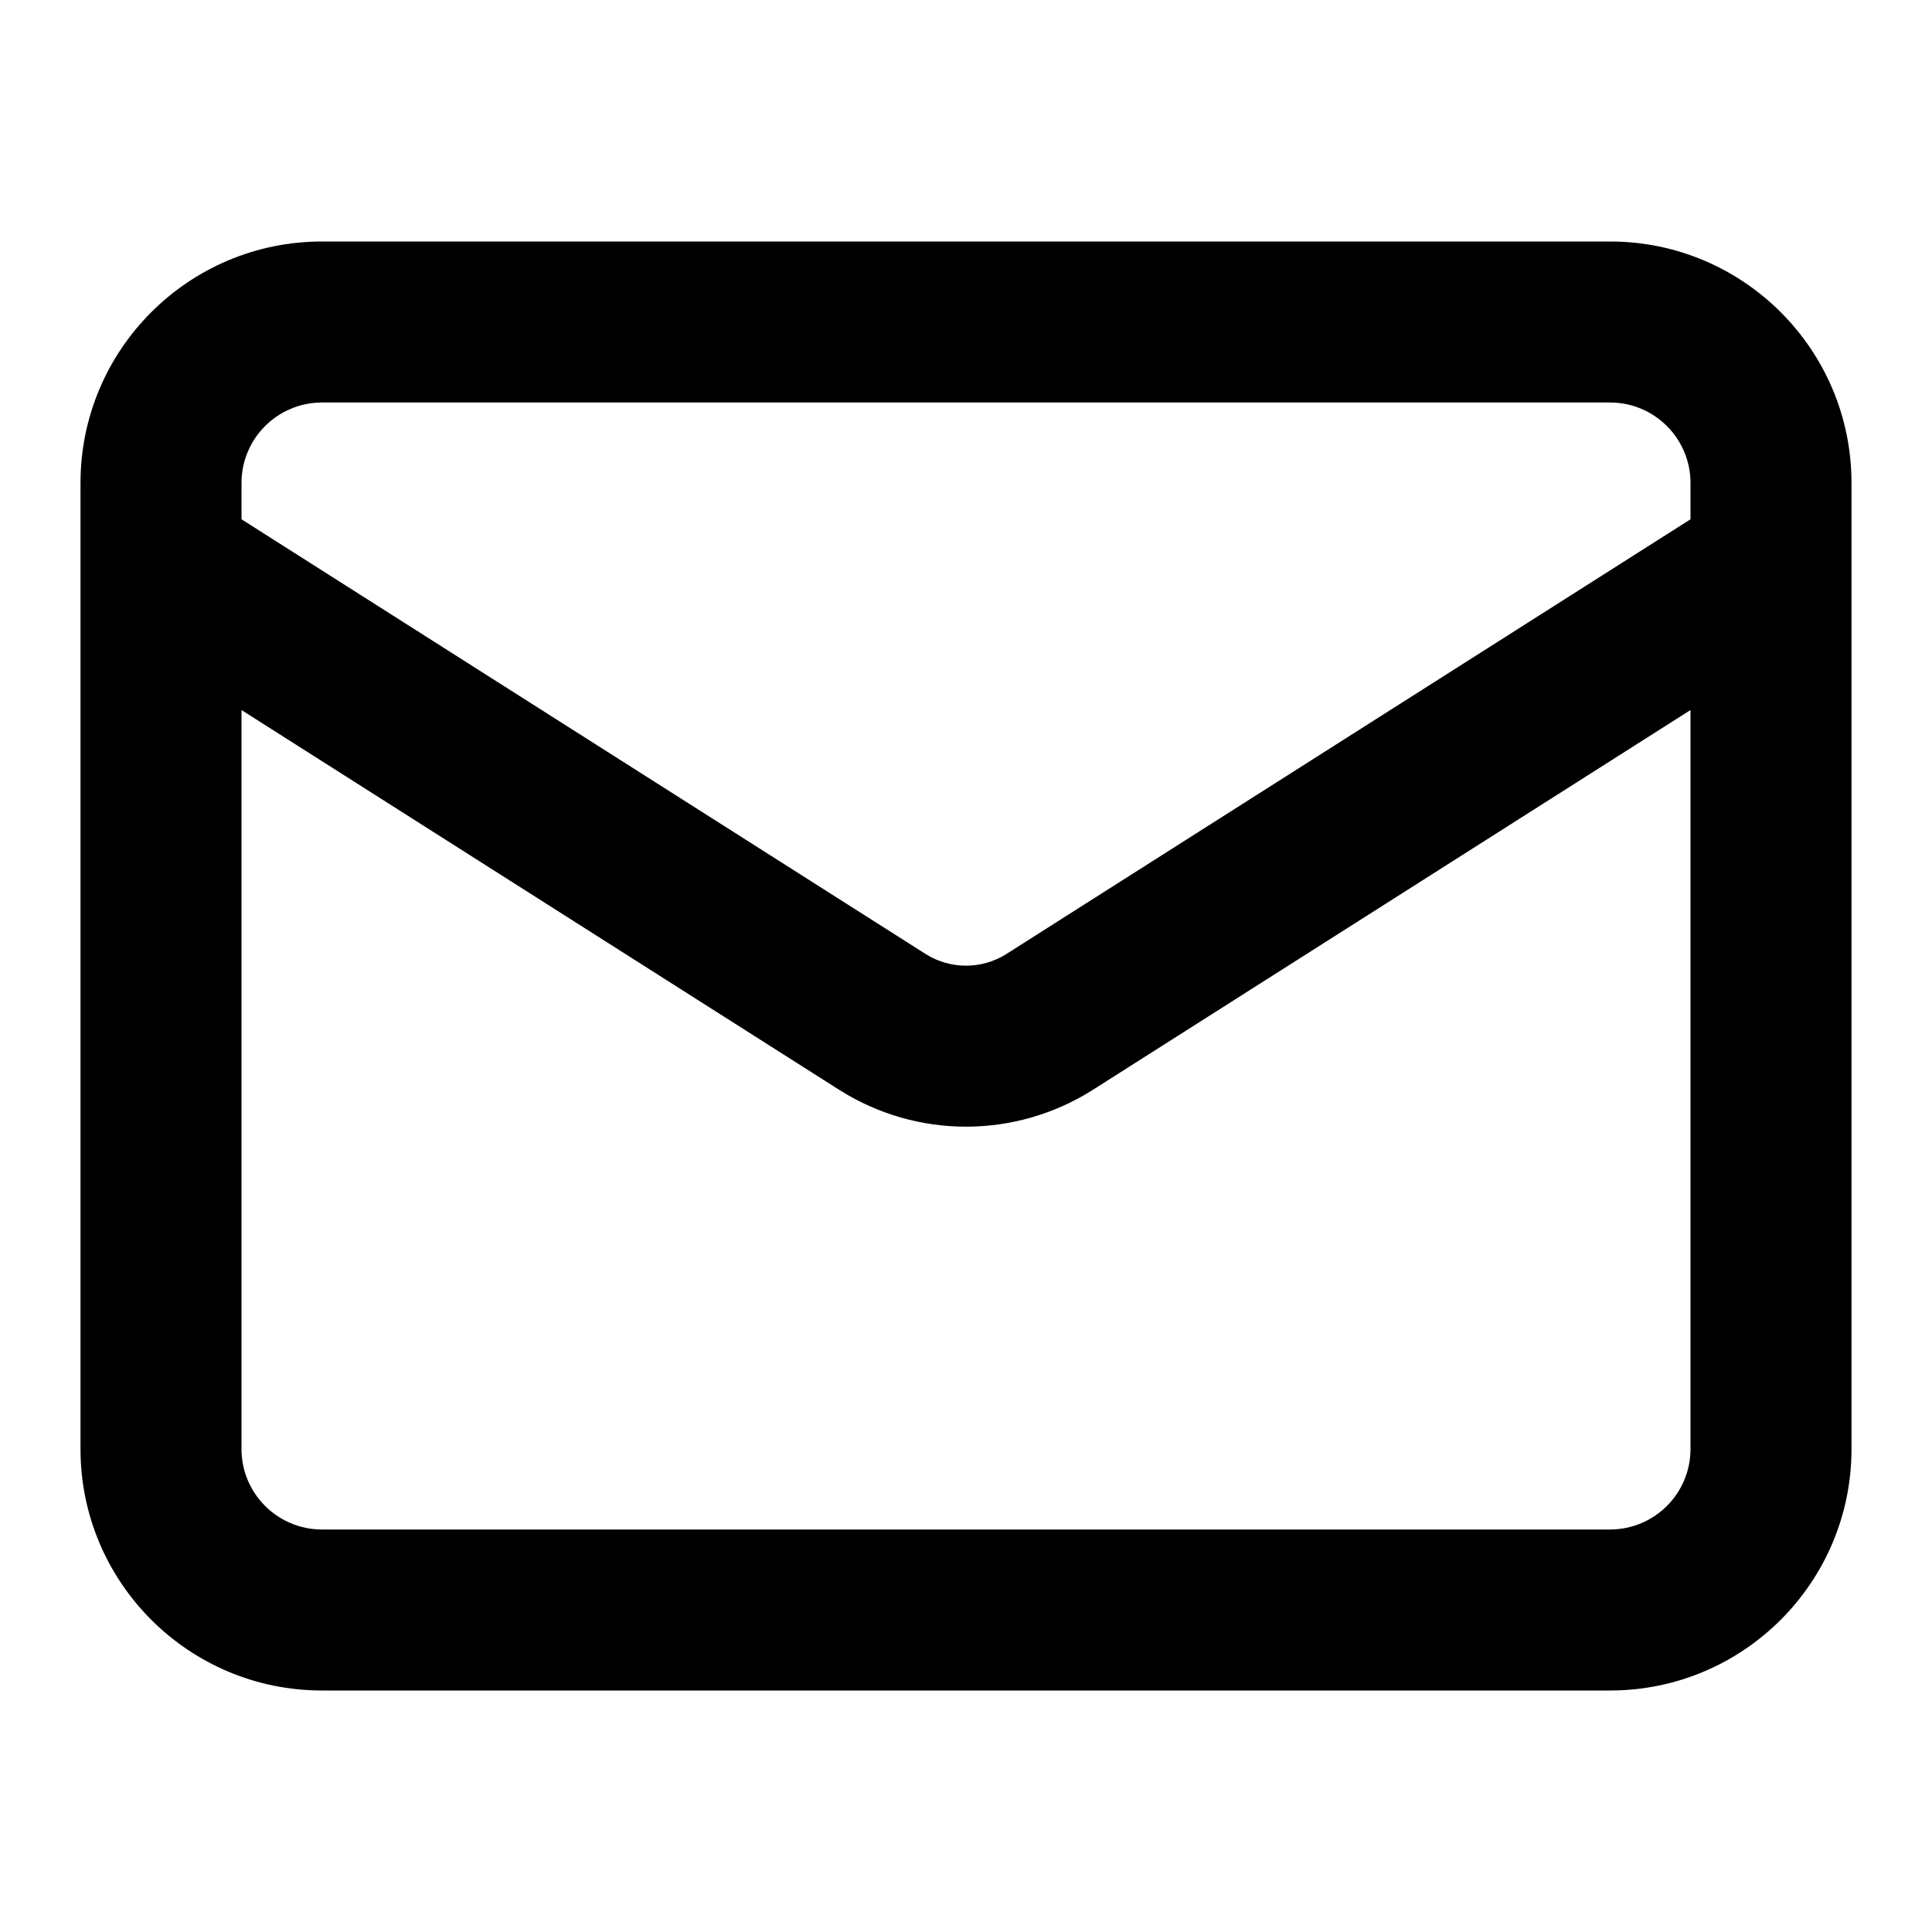 <svg width="60" height="60" viewBox="0 0 60 60" fill="none" xmlns="http://www.w3.org/2000/svg">
<path fill-rule="evenodd" clip-rule="evenodd" d="M10 12.5C8.62 12.5 7.5 13.619 7.5 15V16.127L28.758 29.635C29.131 29.867 29.561 29.99 30 29.99C30.439 29.99 30.87 29.867 31.242 29.635C31.244 29.634 31.246 29.633 31.248 29.631L52.5 16.127V15C52.5 13.619 51.381 12.5 50 12.5H10ZM57.5 17.458V15C57.5 10.858 54.142 7.5 50 7.5H10C5.858 7.5 2.5 10.858 2.5 15V17.458C2.5 17.484 2.5 17.511 2.5 17.538V45C2.5 49.142 5.858 52.5 10 52.5H50C54.142 52.5 57.5 49.142 57.5 45V17.537C57.501 17.511 57.501 17.484 57.5 17.458ZM52.5 22.051L33.903 33.869C32.733 34.601 31.381 34.99 30 34.99C28.62 34.99 27.268 34.601 26.098 33.868L26.084 33.86L7.5 22.051V45C7.5 46.381 8.62 47.5 10 47.5H50C51.381 47.5 52.5 46.381 52.5 45V22.051Z" fill="black"/>
</svg>
